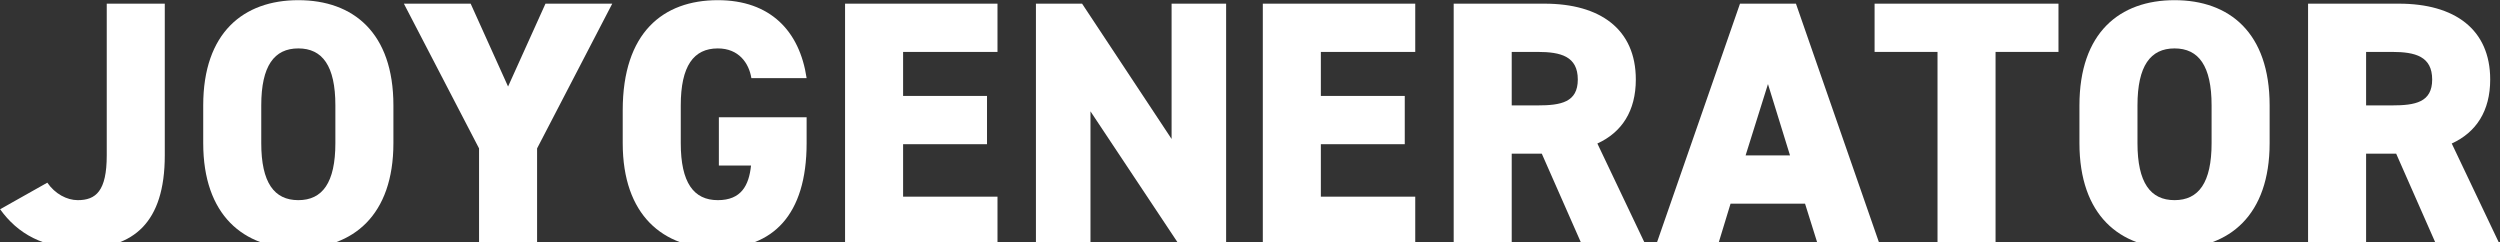 <svg xmlns="http://www.w3.org/2000/svg" xmlns:xlink="http://www.w3.org/1999/xlink" width="1877" height="182" viewBox="0 0 1877 182">
  <rect x="0" y="0" width="1877" height="182" fill="#333333" stroke="none"/>
  <defs>
    <clipPath id="clip-path">
      <rect id="長方形_454" data-name="長方形 454" width="1877" height="182" transform="translate(0.081 0)" fill="#fff" stroke="#707070" stroke-width="1"/>
    </clipPath>
    <clipPath id="clip-path-2">
      <rect id="長方形_53" data-name="長方形 53" width="1876.915" height="186.361" fill="#fff"/>
    </clipPath>
  </defs>
  <g id="マスクグループ_4" data-name="マスクグループ 4" transform="translate(-0.081 0)" clip-path="url(#clip-path)">
    <g id="グループ_537" data-name="グループ 537" transform="translate(0.167 0.13)">
      <g id="グループ_8" data-name="グループ 8" transform="translate(0 0)" clip-path="url(#clip-path-2)">
        <path id="パス_20" data-name="パス 20" d="M35.437,135.152c5.774,8.4,14.7,13.124,22.835,13.124,13.648,0,21.789-6.824,21.789-33.6V.76h43.57V114.676c0,50.923-23.885,69.821-61.943,69.821C32.55,184.5,13.127,173.473,0,155.1Z" transform="translate(0 1.865)" fill="#fff"/>
        <path id="パス_21" data-name="パス 21" d="M115.552,186.361c-41.211,0-71.4-24.935-71.4-79.007V79.007C44.156,24.41,74.34,0,115.552,0s71.392,24.41,71.392,79.007v28.347c0,54.072-30.184,79.007-71.392,79.007M87.726,107.354c0,29.663,9.715,42.786,27.825,42.786s27.822-13.124,27.822-42.786V79.007c0-29.663-9.711-42.786-27.822-42.786S87.726,49.344,87.726,79.007Z" transform="translate(108.34 0)" fill="#fff"/>
        <path id="パス_22" data-name="パス 22" d="M137.914.76,166,62.969,194.086.76h50.132L187.784,109.43v72.442h-43.57V109.43L87.779.76Z" transform="translate(215.371 1.865)" fill="#fff"/>
        <path id="パス_23" data-name="パス 23" d="M273.424,87.931v19.423c0,54.072-25.463,79.007-66.674,79.007s-71.4-24.935-71.4-79.007V82.678C135.354,24.41,165.542,0,206.749,0c39.374,0,61.422,23.1,66.674,58.531H231.95c-1.837-11.283-9.449-22.31-25.2-22.31-18.11,0-27.822,13.124-27.822,42.786v28.347c0,29.663,9.711,42.786,27.822,42.786,17.589,0,23.363-11.027,24.938-25.988H207.54V87.931Z" transform="translate(332.1 0)" fill="#fff"/>
        <path id="パス_24" data-name="パス 24" d="M298.134.76V36.981H227.264V70.052h63V106.28h-63v39.371h70.871v36.221H183.69V.76Z" transform="translate(450.695 1.865)" fill="#fff"/>
        <path id="パス_25" data-name="パス 25" d="M367.98.76V181.872H332.805L266.137,81.6V181.872H225.185V.76h34.653l67.2,101.58V.76Z" transform="translate(552.506 1.865)" fill="#fff"/>
        <path id="パス_26" data-name="パス 26" d="M388.954.76V36.981H318.083V70.052h63V106.28h-63v39.371h70.871v36.221H274.51V.76Z" transform="translate(673.526 1.865)" fill="#fff"/>
        <path id="パス_27" data-name="パス 27" d="M412.335,181.872l-30.188-68.508H359.575v68.508h-43.57V.76h68.246c41.733,0,68.5,19.16,68.5,56.96,0,23.622-10.5,39.637-28.872,48.032l36.221,76.12ZM379,77.142c17.589,0,30.188-2.366,30.188-19.423,0-17.327-12.6-20.739-30.188-20.739H359.575V77.142Z" transform="translate(775.338 1.865)" fill="#fff"/>
        <path id="パス_28" data-name="パス 28" d="M360.009,181.872,423,.76h42l63,181.112H481.536L471.828,150.9H415.915l-9.449,30.975Zm67.2-67.2h33.334L444,61.128Z" transform="translate(883.305 1.865)" fill="#fff"/>
        <path id="パス_29" data-name="パス 29" d="M545.577.76V36.981H498.329V181.872H454.755V36.981H407.507V.76Z" transform="translate(999.845 1.865)" fill="#fff"/>
        <path id="パス_30" data-name="パス 30" d="M523.442,186.361c-41.215,0-71.4-24.935-71.4-79.007V79.007c0-54.6,30.184-79.007,71.4-79.007s71.392,24.41,71.392,79.007v28.347c0,54.072-30.184,79.007-71.392,79.007m-27.825-79.007c0,29.663,9.711,42.786,27.825,42.786s27.818-13.124,27.818-42.786V79.007c0-29.663-9.708-42.786-27.818-42.786s-27.825,13.124-27.825,42.786Z" transform="translate(1109.116 0)" fill="#fff"/>
        <path id="パス_31" data-name="パス 31" d="M598.076,181.872l-30.187-68.508H545.316v68.508h-43.57V.76h68.246c41.733,0,68.5,19.16,68.5,56.96,0,23.622-10.5,39.637-28.872,48.032l36.221,76.12ZM564.739,77.142c17.589,0,30.188-2.366,30.188-19.423,0-17.327-12.6-20.739-30.187-20.739H545.316V77.142Z" transform="translate(1231.065 1.865)" fill="#fff"/>
      </g>
    </g>
  </g>
</svg>
